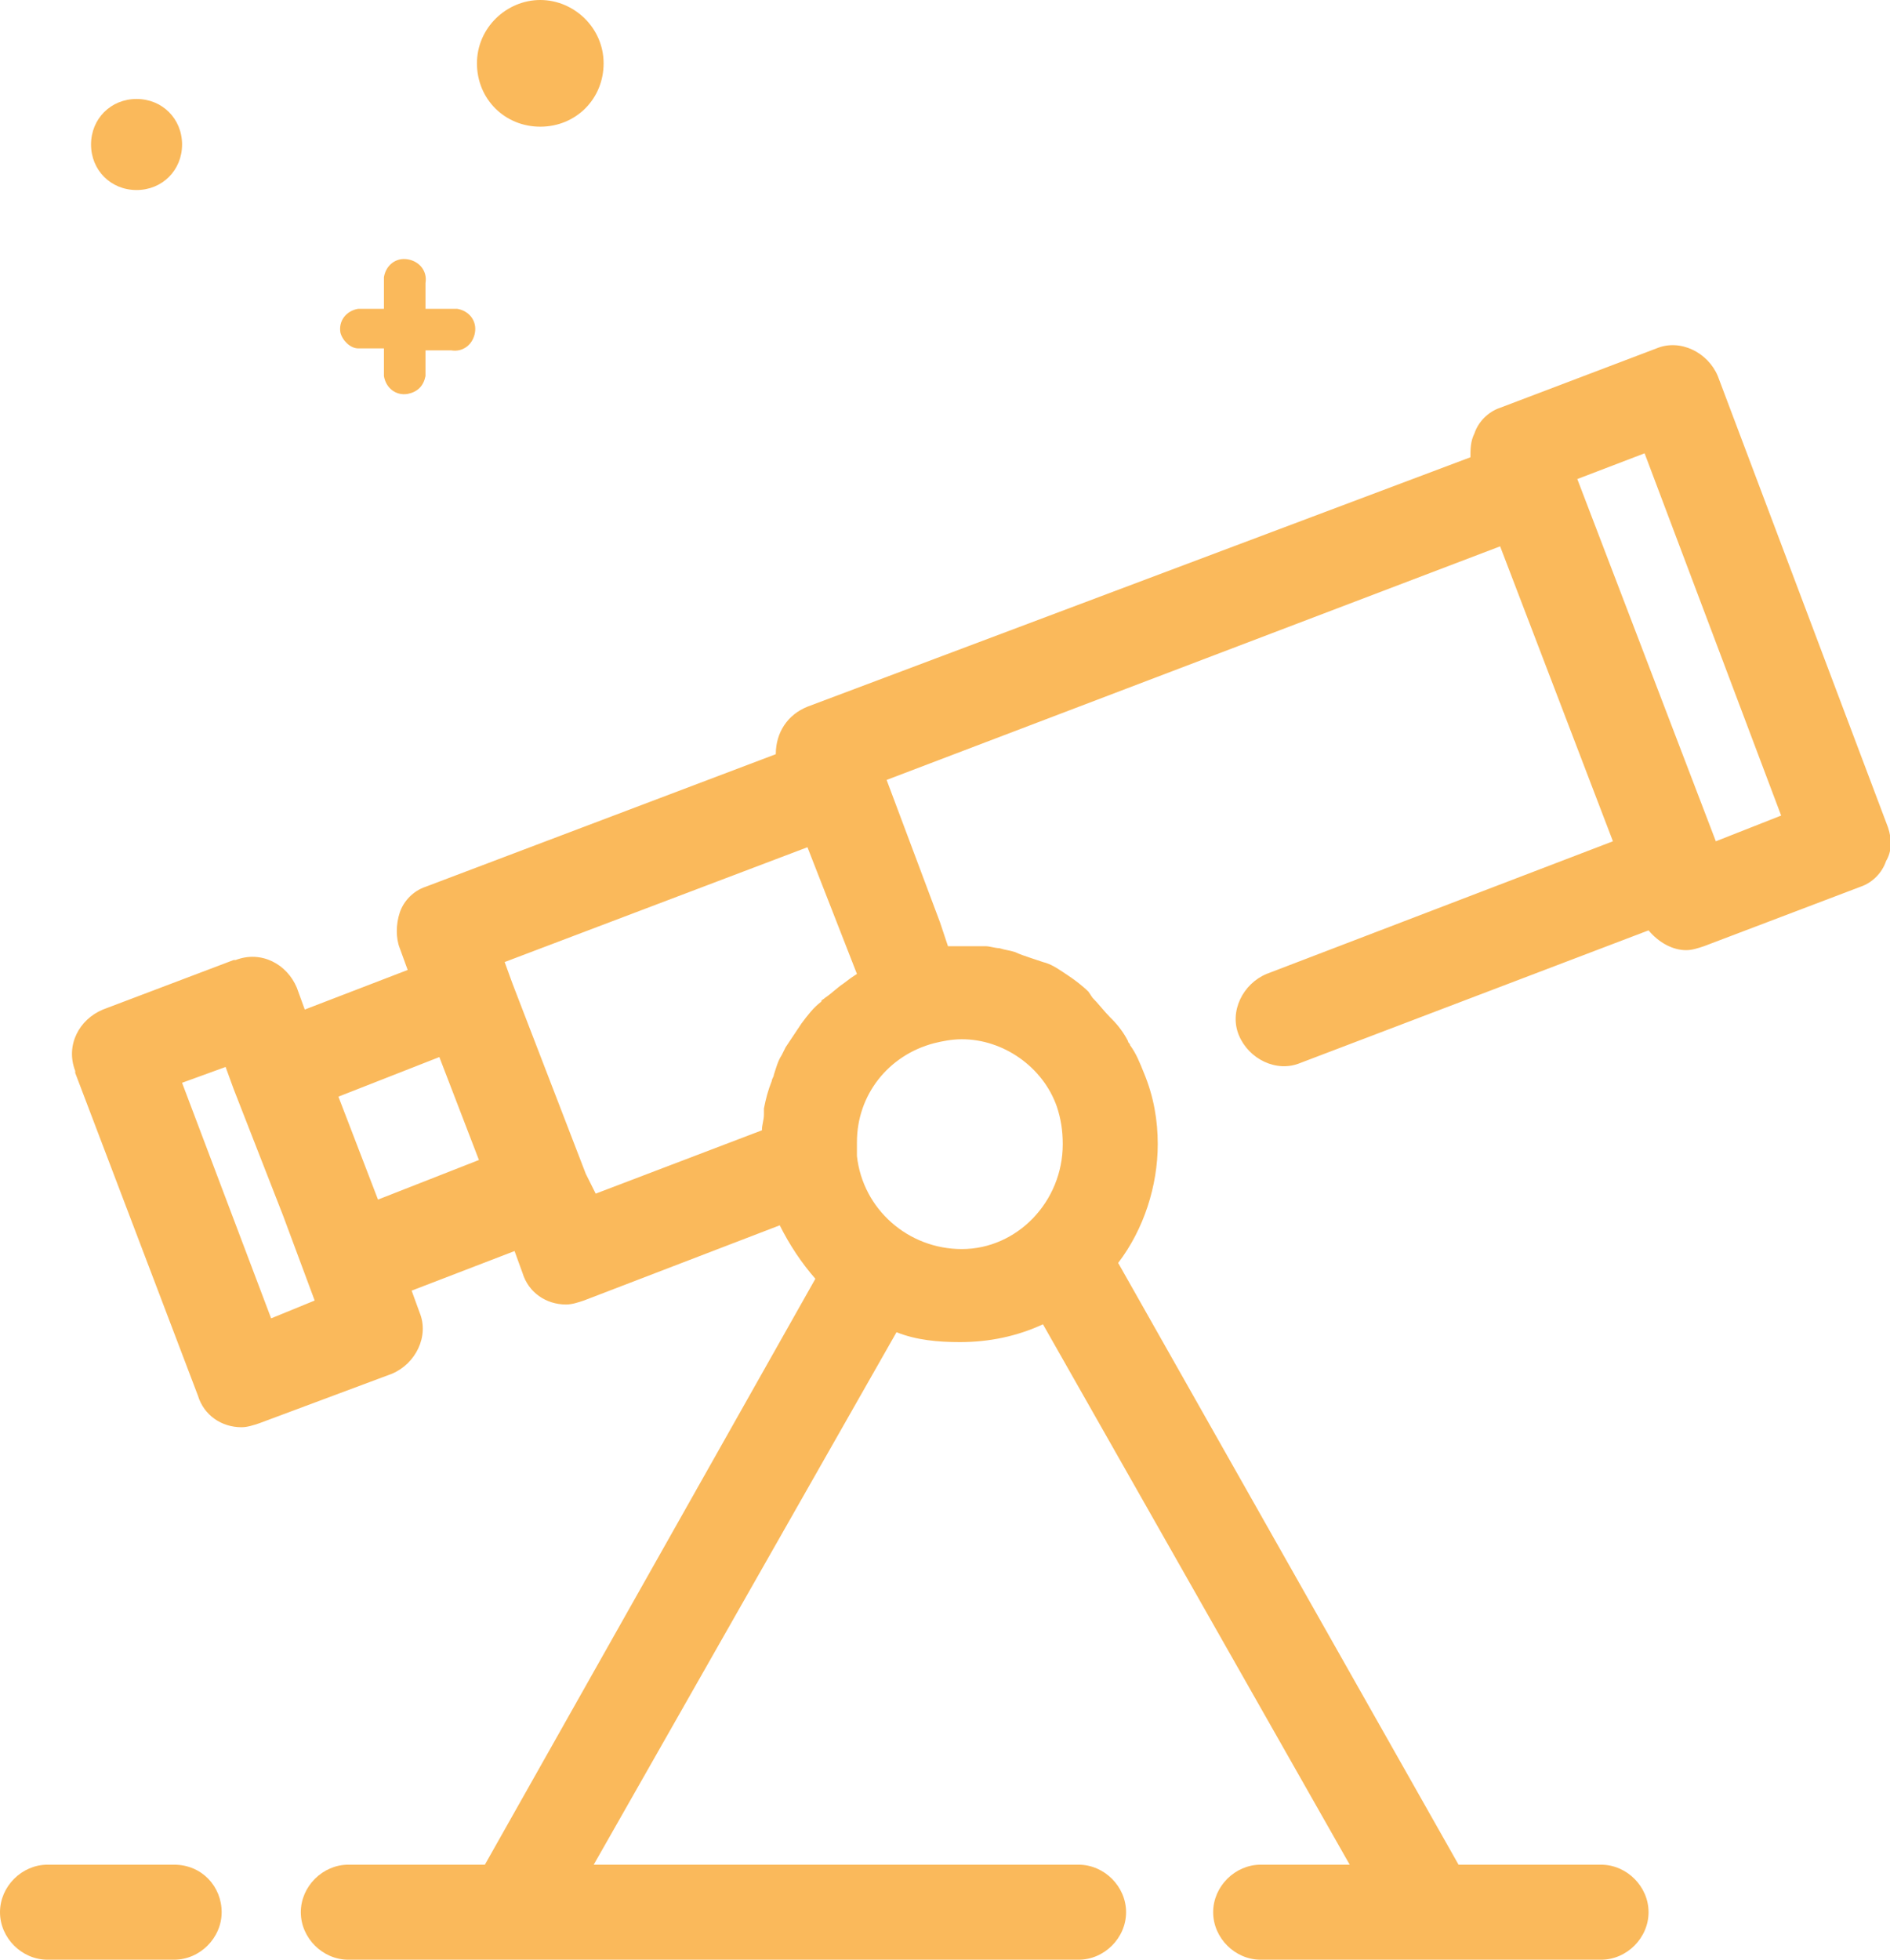 <?xml version="1.0" encoding="utf-8"?>
<!-- Generator: Adobe Illustrator 24.3.0, SVG Export Plug-In . SVG Version: 6.00 Build 0)  -->
<svg version="1.2" baseProfile="tiny" id="Capa_1" xmlns="http://www.w3.org/2000/svg" xmlns:xlink="http://www.w3.org/1999/xlink"
	 x="0px" y="0px" viewBox="0 0 95.5 99" overflow="visible" xml:space="preserve">
<g>
	<path fill="#FAB95B" d="M95.4,41.8L86.8,19c-0.5-1.2-1.9-1.9-3.1-1.4l-7.9,3c-0.6,0.2-1.1,0.7-1.3,1.3c-0.2,0.4-0.2,0.8-0.2,1.2
		L40.8,35.7c-1,0.4-1.6,1.3-1.6,2.4l-17.7,6.7c-0.6,0.2-1.1,0.7-1.3,1.3c-0.2,0.6-0.2,1.3,0,1.8l0.4,1.1L15.4,51L15,49.9
		c-0.5-1.2-1.8-1.9-3.1-1.4c0,0,0,0-0.1,0L5.2,51c-1.2,0.5-1.9,1.8-1.4,3.1c0,0,0,0,0,0.1L10,70.5c0.3,1,1.2,1.6,2.2,1.6
		c0.3,0,0.6-0.1,0.9-0.2l6.7-2.5c1.2-0.5,1.9-1.9,1.4-3.1c0,0,0,0,0,0l-0.4-1.1l5.2-2l0.4,1.1c0.3,1,1.2,1.6,2.2,1.6
		c0.3,0,0.6-0.1,0.9-0.2l9.9-3.8c0.5,1,1.1,1.9,1.8,2.7L24.5,94.2h-6.9c-1.3,0-2.4,1.1-2.4,2.4s1.1,2.4,2.4,2.4l0,0h36.9
		c1.3,0,2.4-1.1,2.4-2.4s-1.1-2.4-2.4-2.4H30l15.3-26.9c1,0.4,2.1,0.5,3.2,0.5c1.5,0,2.9-0.3,4.2-0.9l15.5,27.3h-4.5
		c-1.3,0-2.4,1.1-2.4,2.4s1.1,2.4,2.4,2.4h17.2c1.3,0,2.4-1.1,2.4-2.4s-1.1-2.4-2.4-2.4h-7.2L56.5,63.8c1.3-1.7,2-3.9,2-6
		c0-1.2-0.2-2.4-0.7-3.6c-0.2-0.5-0.4-1-0.7-1.4c0-0.1-0.1-0.1-0.1-0.2c-0.2-0.4-0.5-0.8-0.8-1.1l-0.1-0.1c-0.3-0.3-0.6-0.7-0.9-1
		L55,50.1c-0.3-0.3-0.7-0.6-1-0.8l-0.3-0.2c-0.3-0.2-0.6-0.4-1-0.5l-0.6-0.2c-0.3-0.1-0.6-0.2-0.8-0.3C51,48,50.8,48,50.5,47.9
		c-0.2,0-0.5-0.1-0.7-0.1H49h-0.5h-0.3c-0.1,0-0.2,0-0.3,0l-0.4-1.2l-2.7-7.2l31-11.8l5.7,14.9L64,49.2c-1.2,0.5-1.9,1.9-1.4,3.1
		c0.5,1.2,1.9,1.9,3.1,1.4l17.6-6.7c0.5,0.6,1.2,1,1.9,1c0.3,0,0.6-0.1,0.9-0.2l7.9-3c0.6-0.2,1.1-0.7,1.3-1.3
		C95.6,43,95.6,42.4,95.4,41.8z M13.7,66.6L9.2,54.7l2.2-0.8l0.4,1.1l0,0l2.5,6.4l1.6,4.3L13.7,66.6z M19.1,60.6l-1-2.6l-1-2.6
		l5.1-2l2,5.2L19.1,60.6z M29.6,59.3L29.6,59.3l-3.7-9.6l0,0l-0.4-1.1l15.3-5.8l2.5,6.4L43,49.4l-0.4,0.3c-0.3,0.2-0.6,0.5-0.9,0.7
		c-0.1,0.1-0.2,0.1-0.2,0.2c-0.4,0.3-0.7,0.7-1,1.1l-0.2,0.3c-0.2,0.3-0.4,0.6-0.6,0.9l-0.2,0.4c-0.2,0.3-0.3,0.7-0.4,1
		c0,0.1-0.1,0.2-0.1,0.3c-0.2,0.5-0.3,0.9-0.4,1.4c0,0.1,0,0.2,0,0.3c0,0.3-0.1,0.5-0.1,0.8l-8.4,3.2L29.6,59.3z M43.3,58.4
		c0-0.2,0-0.4,0-0.7c0-2.4,1.6-4.4,3.9-5c0.4-0.1,0.9-0.2,1.4-0.2c2.1,0,4.1,1.4,4.8,3.4c0.2,0.6,0.3,1.2,0.3,1.9
		c0,2.9-2.3,5.3-5.1,5.3C45.9,63.1,43.6,61.1,43.3,58.4L43.3,58.4z M86.7,42.5l-7-18.3l3.4-1.3L90,41.2L86.7,42.5z"/>
	<path fill="#FAB95B" d="M8.8,94.2H2.4c-1.3,0-2.4,1.1-2.4,2.4S1.1,99,2.4,99h6.4c1.3,0,2.4-1.1,2.4-2.4S10.2,94.2,8.8,94.2z"/>
	<path fill="#FAB95B" d="M27.3,6.4c1.8,0,3.2-1.4,3.2-3.2S29,0,27.3,0s-3.2,1.4-3.2,3.2S25.5,6.4,27.3,6.4z"/>
	<path fill="#FAB95B" d="M6.9,9.6c1.3,0,2.3-1,2.3-2.3s-1-2.3-2.3-2.3s-2.3,1-2.3,2.3l0,0C4.6,8.6,5.6,9.6,6.9,9.6z"/>
	<path fill="#FAB95B" d="M18.1,17.6h1.3V19c0.1,0.6,0.6,1,1.2,0.9c0.5-0.1,0.8-0.4,0.9-0.9v-1.3h1.3c0.6,0.1,1.1-0.3,1.2-0.9
		c0.1-0.6-0.3-1.1-0.9-1.2c-0.1,0-0.2,0-0.3,0h-1.3v-1.3c0.1-0.6-0.3-1.1-0.9-1.2C20,13,19.5,13.4,19.4,14c0,0.1,0,0.2,0,0.3v1.3
		h-1.3c-0.6,0.1-1,0.6-0.9,1.2C17.3,17.2,17.7,17.6,18.1,17.6z"/>
</g>
<g>
</g>
<g>
</g>
<g>
</g>
<g>
</g>
<g>
</g>
<g>
</g>
<g>
</g>
<g>
</g>
<g>
</g>
<g>
</g>
<g>
</g>
</svg>
